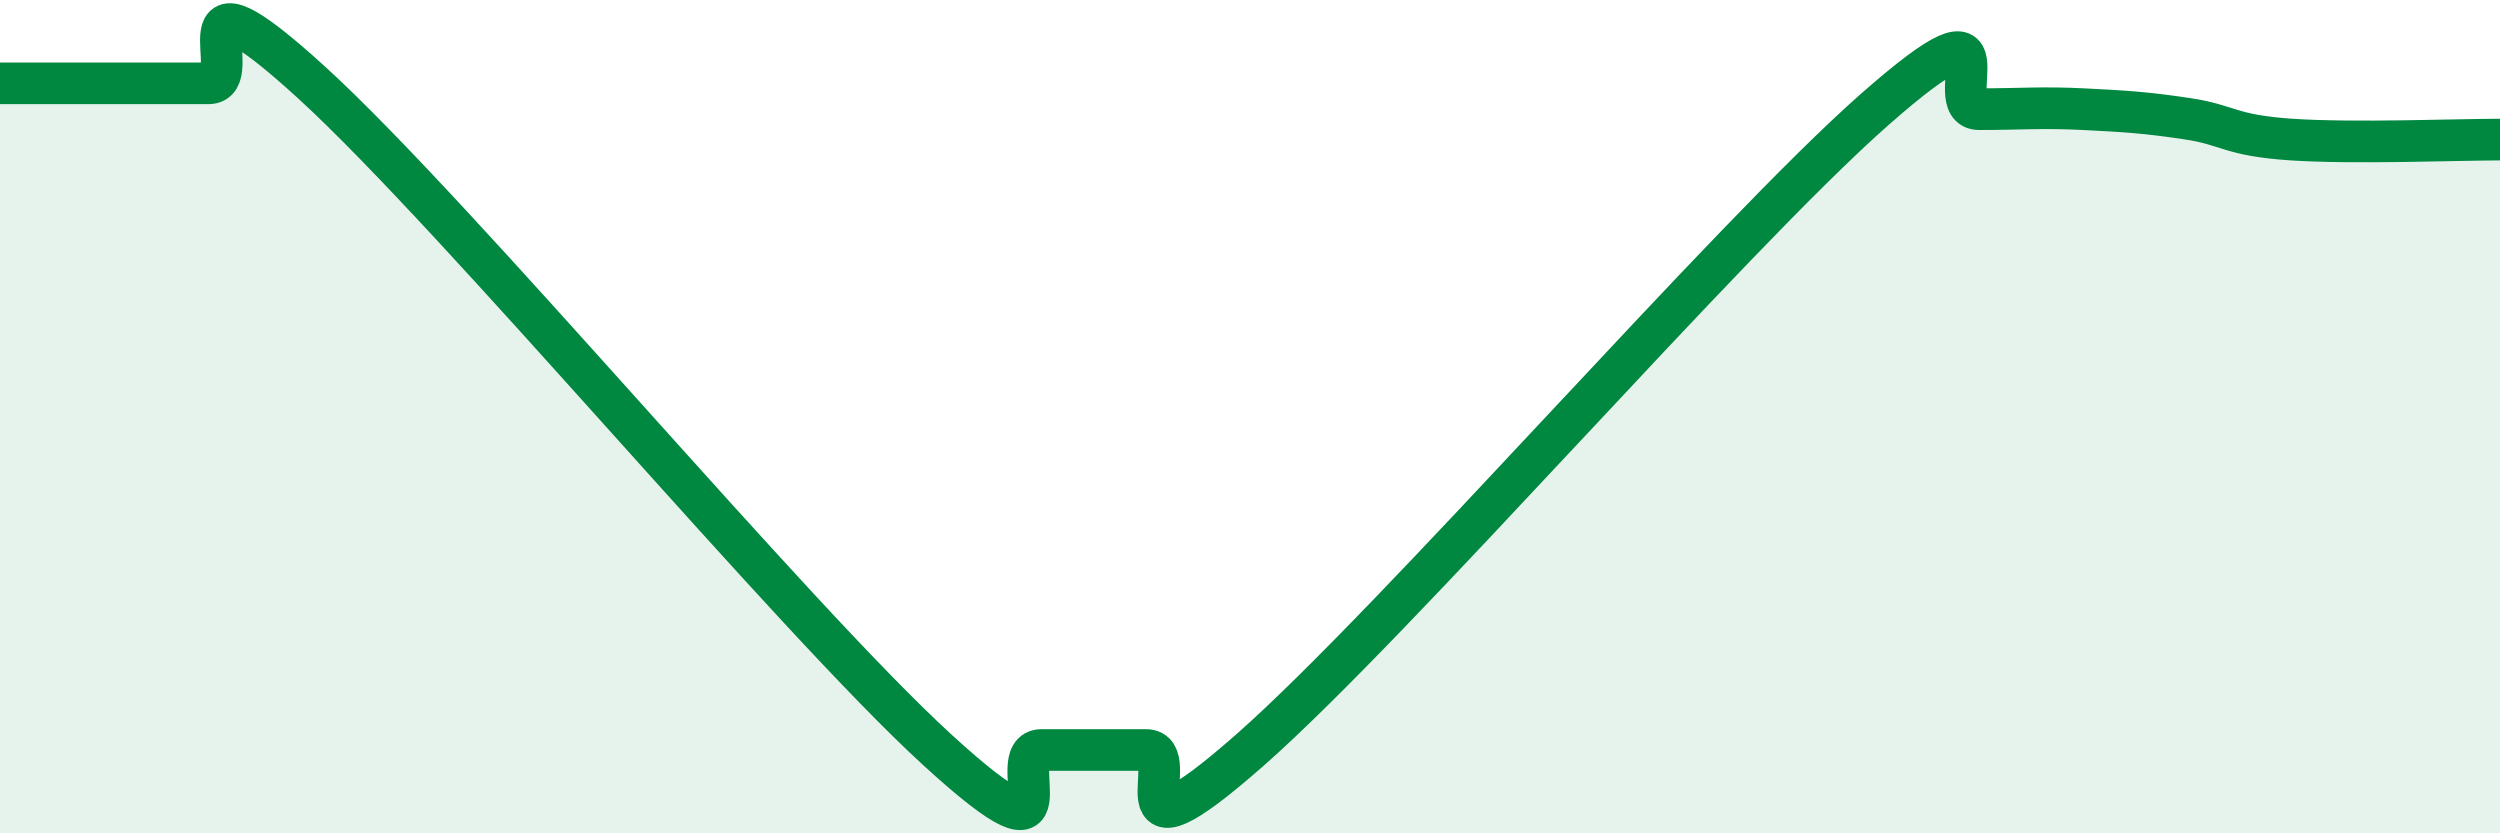 
    <svg width="60" height="20" viewBox="0 0 60 20" xmlns="http://www.w3.org/2000/svg">
      <path
        d="M 0,2 C 0.5,2 1.5,2 2.5,2 C 3.5,2 4,2 5,2 C 6,2 4,-1.2 7.5,2 C 11,5.2 19,14.8 22.5,18 C 26,21.2 24,18 25,18 C 26,18 26.5,18 27.5,18 C 28.5,18 26.5,21.08 30,18 C 33.5,14.92 41.5,5.7 45,2.62 C 48.5,-0.46 46.5,2.62 47.5,2.62 C 48.5,2.62 49,2.57 50,2.62 C 51,2.67 51.5,2.7 52.5,2.85 C 53.5,3 53.5,3.25 55,3.35 C 56.5,3.45 59,3.35 60,3.35L60 20L0 20Z"
        fill="#008740"
        opacity="0.1"
        stroke-linecap="round"
        stroke-linejoin="round"
      />
      <path
        d="M 0,2 C 0.5,2 1.5,2 2.5,2 C 3.5,2 4,2 5,2 C 6,2 4,-1.2 7.5,2 C 11,5.2 19,14.8 22.5,18 C 26,21.2 24,18 25,18 C 26,18 26.5,18 27.5,18 C 28.5,18 26.5,21.08 30,18 C 33.5,14.92 41.5,5.7 45,2.62 C 48.5,-0.46 46.5,2.62 47.5,2.62 C 48.5,2.62 49,2.57 50,2.62 C 51,2.67 51.5,2.7 52.5,2.85 C 53.5,3 53.5,3.25 55,3.35 C 56.5,3.45 59,3.35 60,3.35"
        stroke="#008740"
        stroke-width="1"
        fill="none"
        stroke-linecap="round"
        stroke-linejoin="round"
      />
    </svg>
  